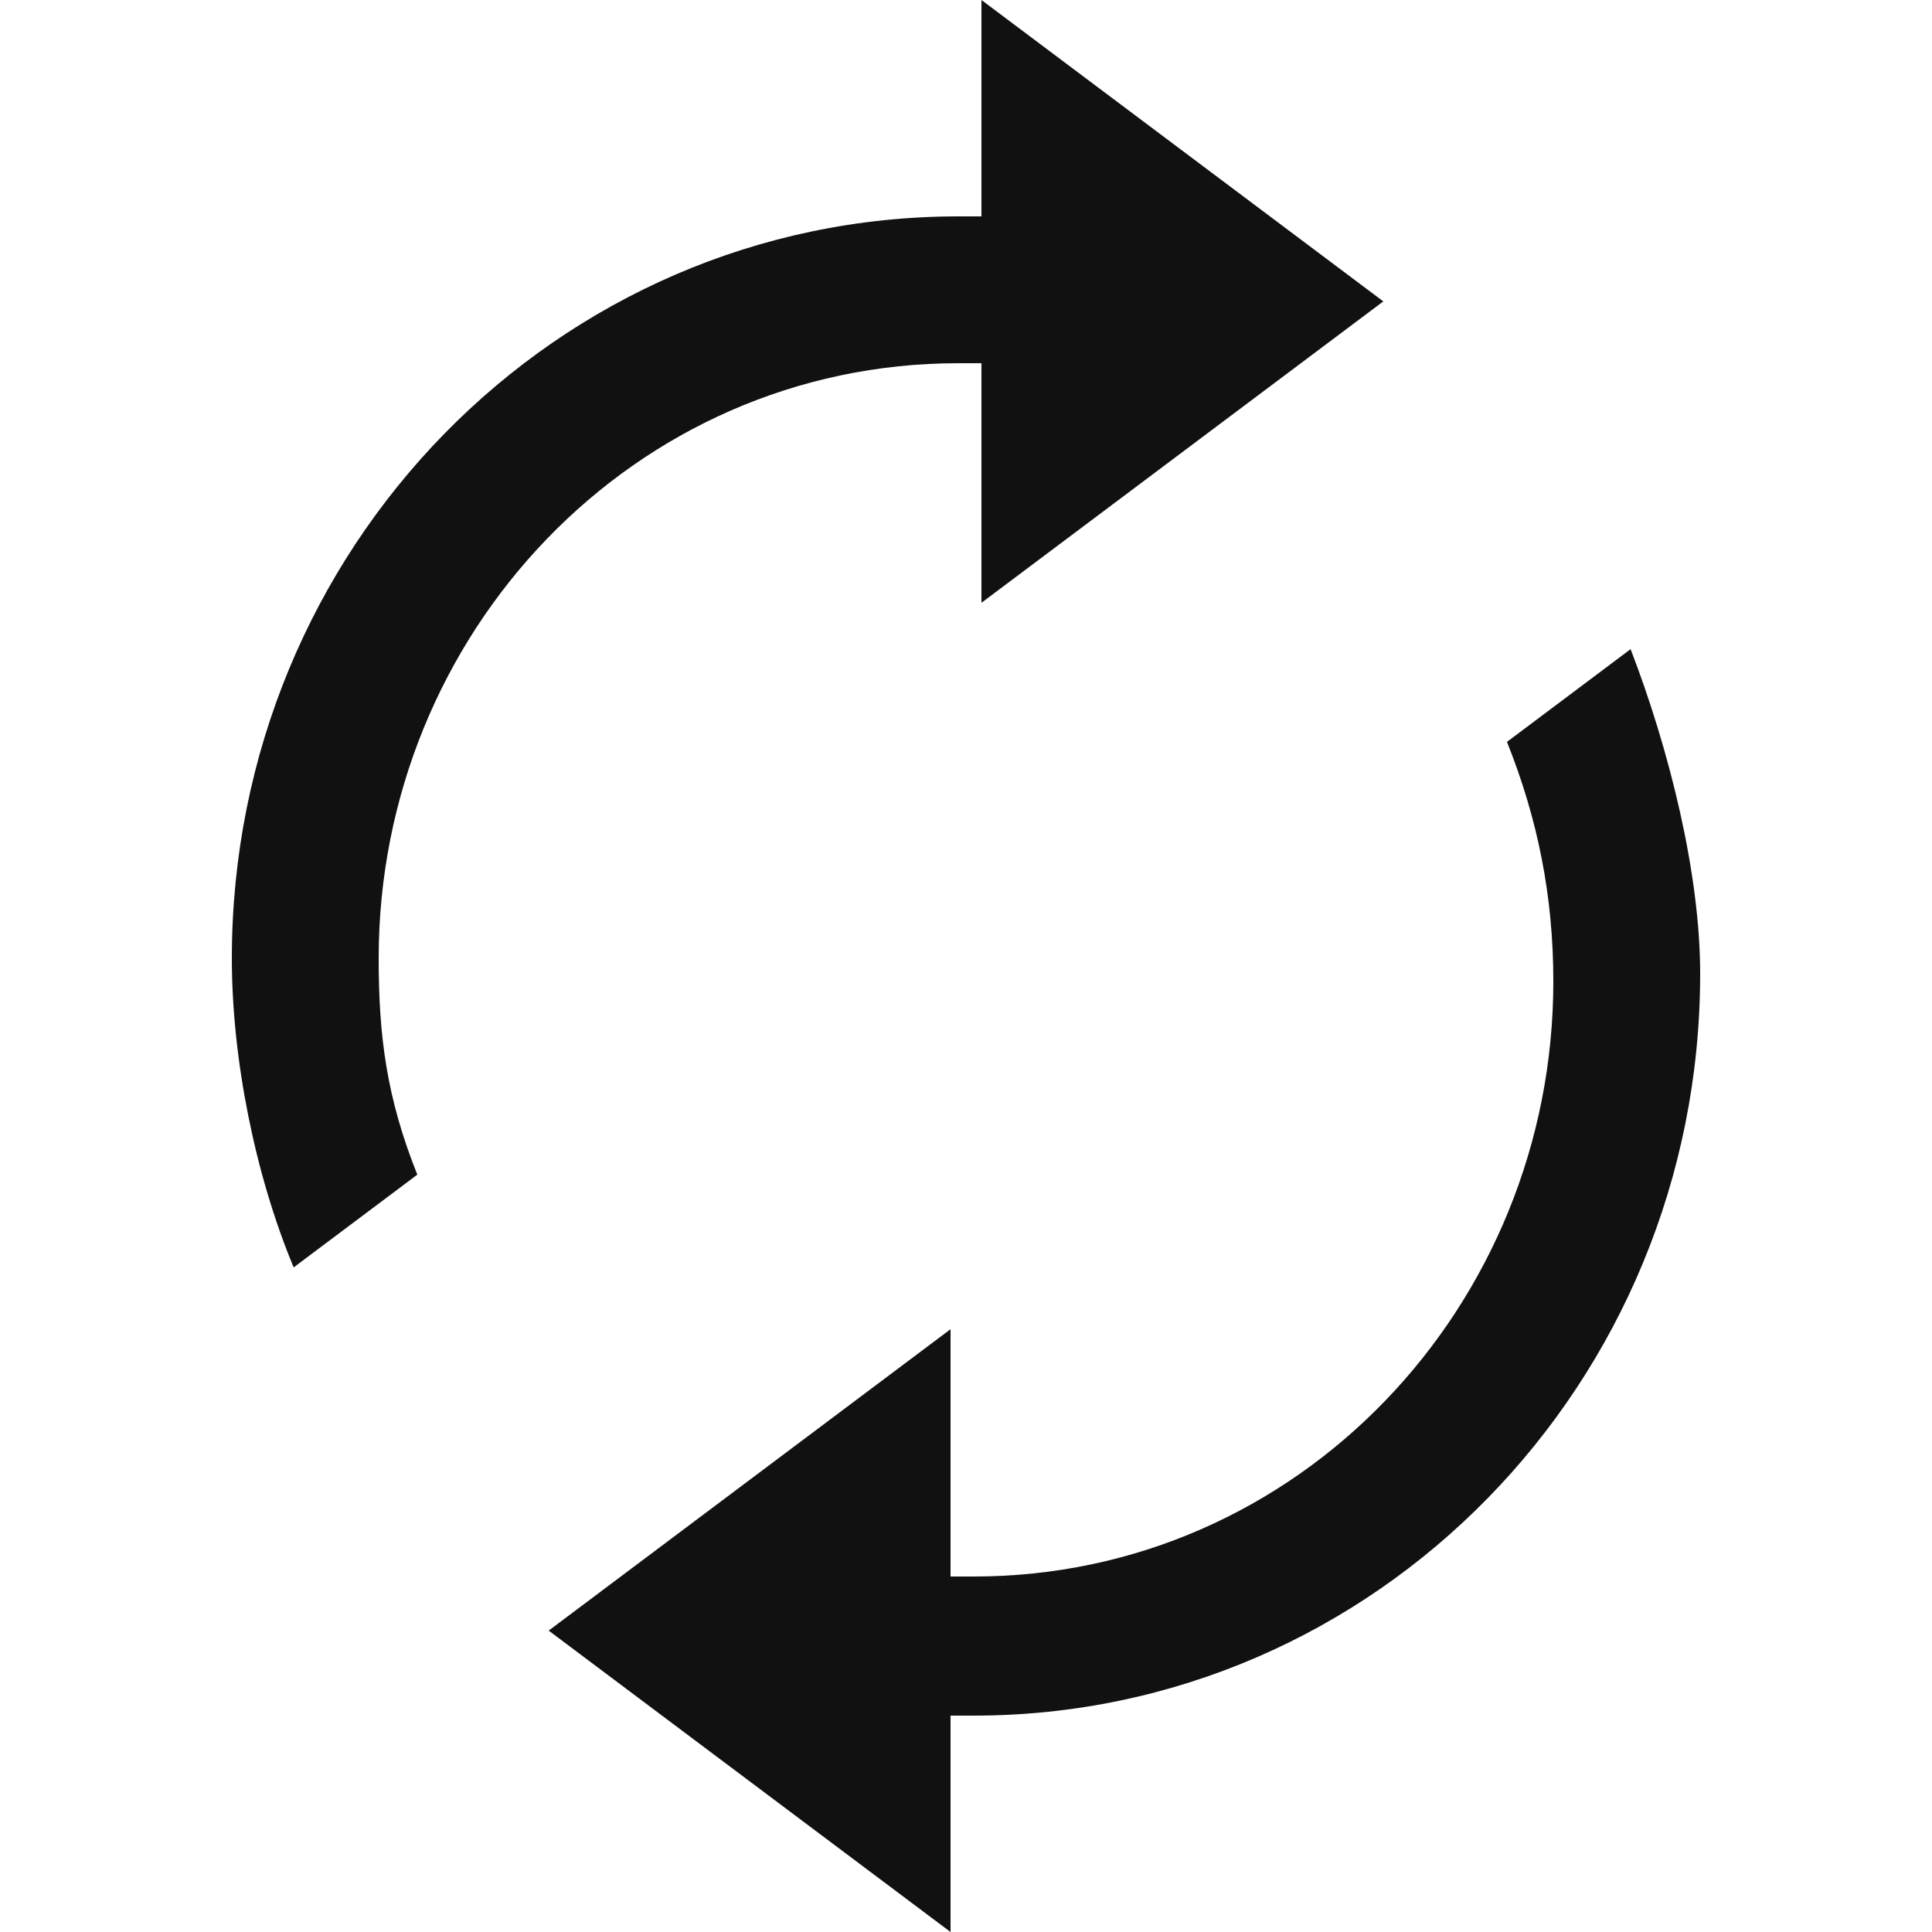 <svg xmlns="http://www.w3.org/2000/svg" width="25" height="25"><path fill="#111" d="m7.1 21.1 5.2-3.9v3.2h.3c4.2 0 7.5-3.5 7.5-7.7 0-1.1-.2-2.1-.6-3.1l1.6-1.2c.5 1.3.9 2.9.9 4.2 0 5.3-4.2 9.6-9.4 9.6h-.3V25zm-3.3-4.7c-.5-1.2-.8-2.7-.8-4 0-5.3 4.2-9.6 9.4-9.6h.3V0l5.2 3.9-5.2 3.9V4.7h-.3c-4.2 0-7.5 3.5-7.5 7.7 0 1 .1 1.8.5 2.8z"/></svg>
